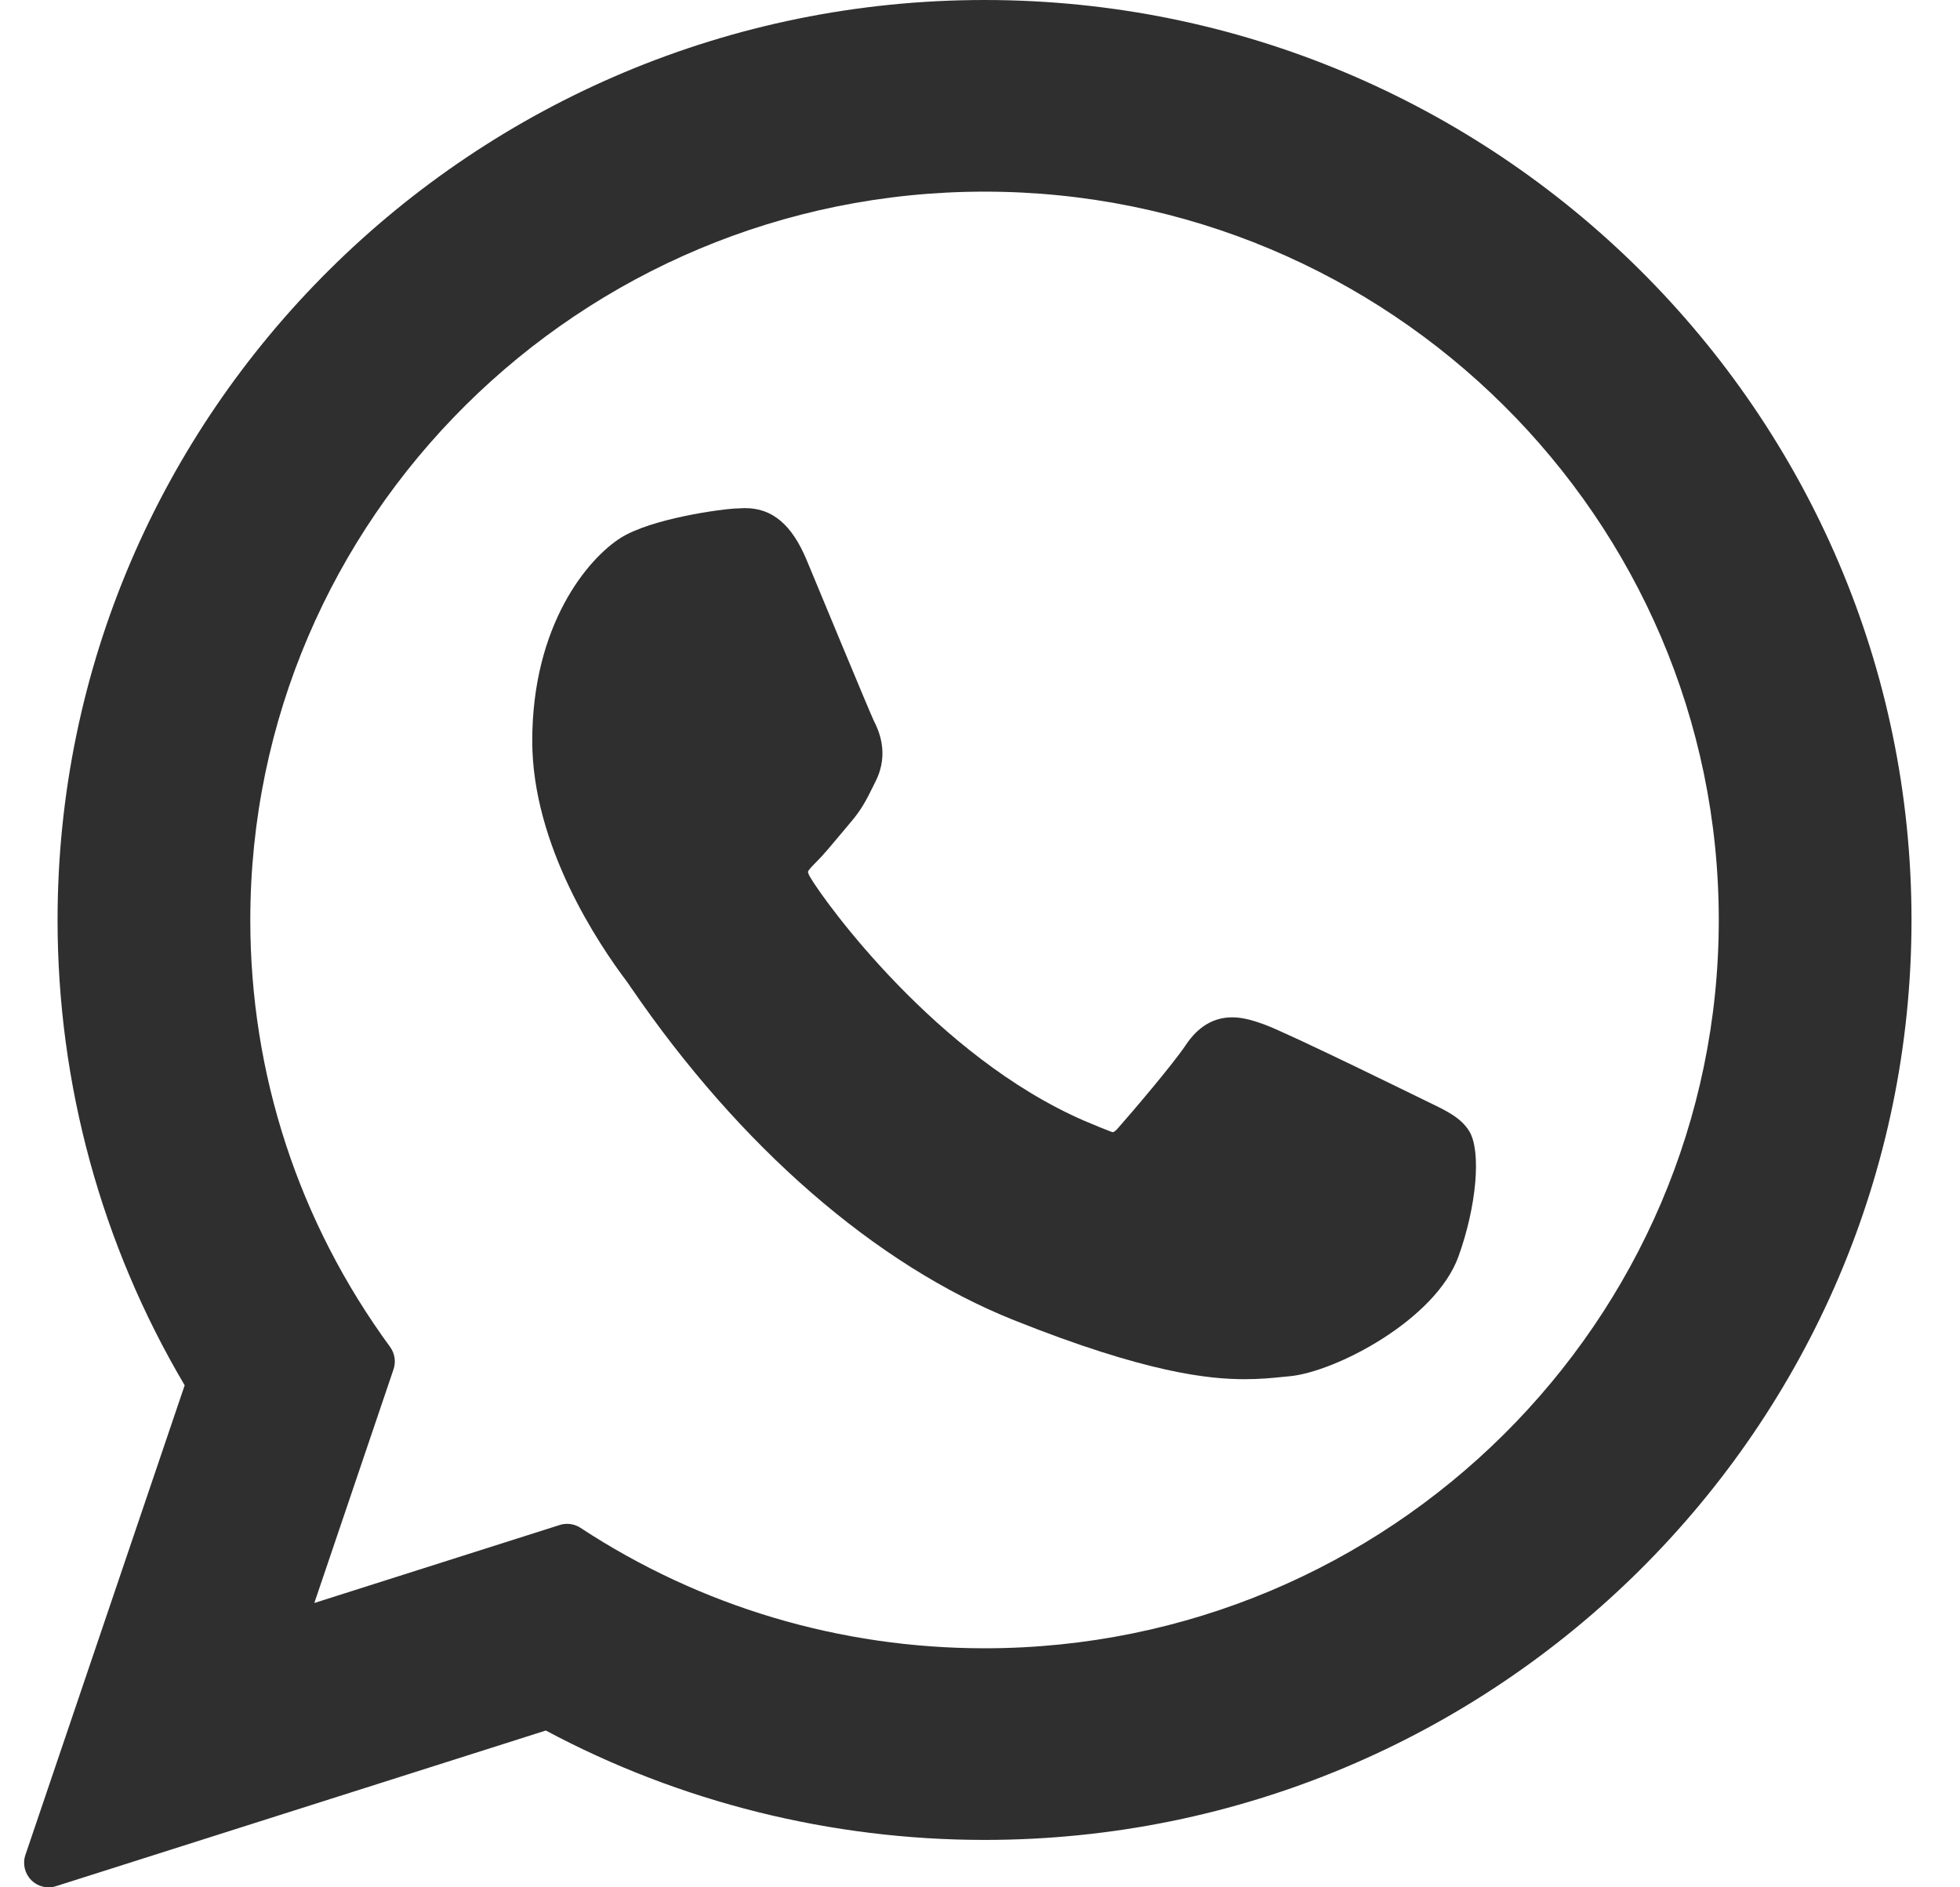 <?xml version="1.0" encoding="UTF-8"?> <svg xmlns="http://www.w3.org/2000/svg" width="27" height="26" viewBox="0 0 27 26" fill="none"><path d="M19.686 15.187C19.635 15.163 17.748 14.233 17.413 14.112C17.276 14.063 17.13 14.015 16.974 14.015C16.719 14.015 16.505 14.142 16.338 14.392C16.15 14.672 15.579 15.34 15.403 15.539C15.38 15.566 15.348 15.597 15.329 15.597C15.313 15.597 15.021 15.477 14.932 15.438C12.908 14.558 11.372 12.442 11.161 12.085C11.131 12.034 11.13 12.01 11.13 12.01C11.137 11.983 11.205 11.915 11.24 11.88C11.343 11.778 11.454 11.643 11.562 11.514C11.613 11.452 11.664 11.391 11.714 11.333C11.871 11.151 11.94 11.009 12.021 10.846L12.063 10.761C12.26 10.369 12.092 10.038 12.038 9.931C11.993 9.842 11.196 7.917 11.112 7.715C10.908 7.227 10.639 7 10.265 7C10.23 7 10.265 7 10.119 7.006C9.942 7.014 8.977 7.141 8.55 7.41C8.098 7.696 7.332 8.606 7.332 10.207C7.332 11.648 8.246 13.008 8.638 13.526C8.648 13.539 8.665 13.565 8.691 13.603C10.193 15.799 12.066 17.426 13.963 18.185C15.791 18.916 16.656 19 17.148 19H17.148C17.355 19 17.52 18.984 17.666 18.969L17.759 18.96C18.39 18.904 19.777 18.185 20.092 17.307C20.341 16.616 20.407 15.861 20.241 15.586C20.128 15.4 19.933 15.306 19.686 15.187Z" fill="#2F2F2F"></path><path d="M13.563 0C6.521 0 0.793 5.686 0.793 12.674C0.793 14.935 1.398 17.147 2.544 19.084L0.35 25.554C0.309 25.674 0.34 25.808 0.429 25.899C0.493 25.965 0.581 26 0.67 26C0.704 26 0.739 25.995 0.772 25.984L7.519 23.84C9.365 24.827 11.451 25.347 13.563 25.347C20.604 25.347 26.332 19.662 26.332 12.674C26.332 5.686 20.604 0 13.563 0ZM13.563 22.707C11.576 22.707 9.651 22.134 7.997 21.048C7.941 21.011 7.877 20.993 7.812 20.993C7.777 20.993 7.743 20.998 7.709 21.009L4.33 22.083L5.421 18.864C5.456 18.76 5.439 18.645 5.374 18.556C4.114 16.835 3.448 14.801 3.448 12.674C3.448 7.142 7.985 2.64 13.563 2.64C19.14 2.64 23.677 7.142 23.677 12.674C23.677 18.207 19.14 22.707 13.563 22.707Z" fill="#2F2F2F"></path></svg> 